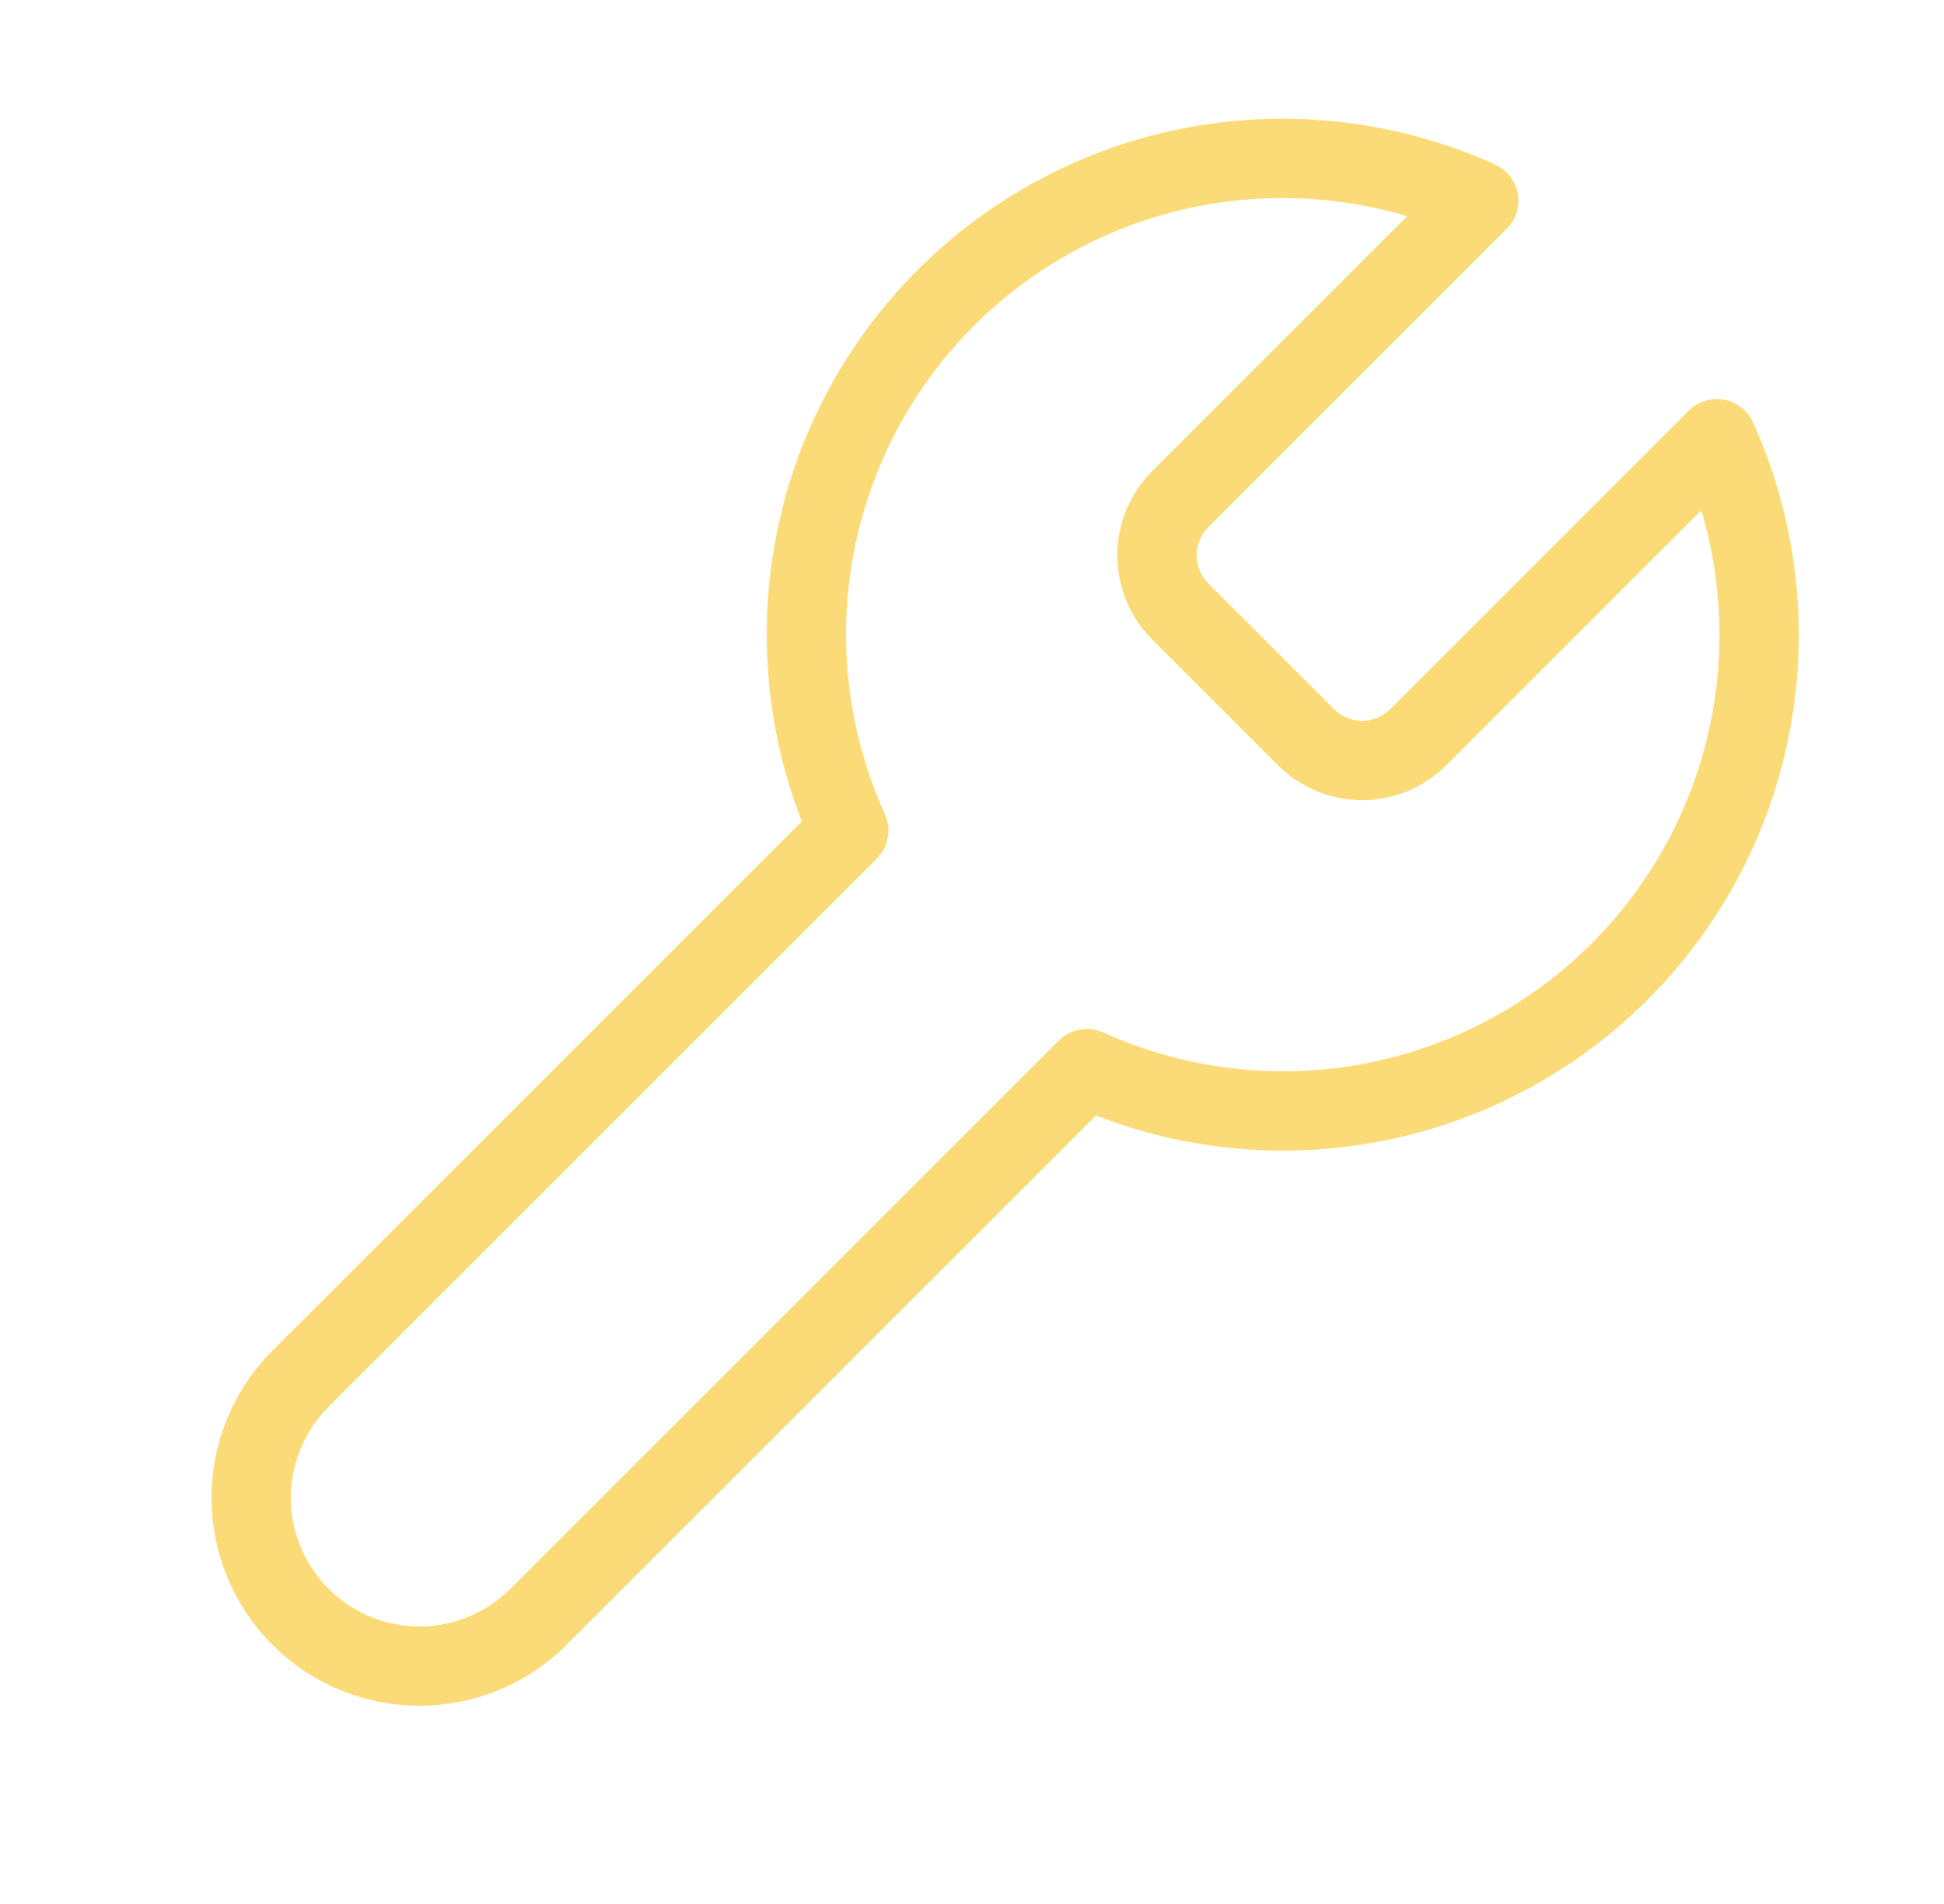 <?xml version="1.0" encoding="UTF-8"?> <svg xmlns="http://www.w3.org/2000/svg" width="49" height="48" viewBox="0 0 49 48" fill="none"><path d="M29.733 12.6C29.367 12.974 29.162 13.476 29.162 14C29.162 14.524 29.367 15.026 29.733 15.4L32.933 18.6C33.307 18.966 33.81 19.172 34.333 19.172C34.857 19.172 35.359 18.966 35.733 18.6L43.273 11.06C44.279 13.282 44.583 15.758 44.146 18.158C43.709 20.558 42.551 22.768 40.826 24.492C39.101 26.217 36.891 27.376 34.492 27.813C32.092 28.25 29.616 27.946 27.393 26.94L13.573 40.76C12.778 41.556 11.698 42.003 10.573 42.003C9.448 42.003 8.369 41.556 7.573 40.76C6.778 39.964 6.331 38.885 6.331 37.76C6.331 36.635 6.778 35.556 7.573 34.76L21.393 20.94C20.387 18.718 20.083 16.241 20.52 13.842C20.957 11.442 22.116 9.232 23.841 7.507C25.566 5.783 27.775 4.624 30.175 4.187C32.575 3.75 35.051 4.054 37.273 5.06L29.753 12.58L29.733 12.6Z" stroke="#FBDB78" stroke-width="2" stroke-linecap="round" stroke-linejoin="round"></path></svg> 